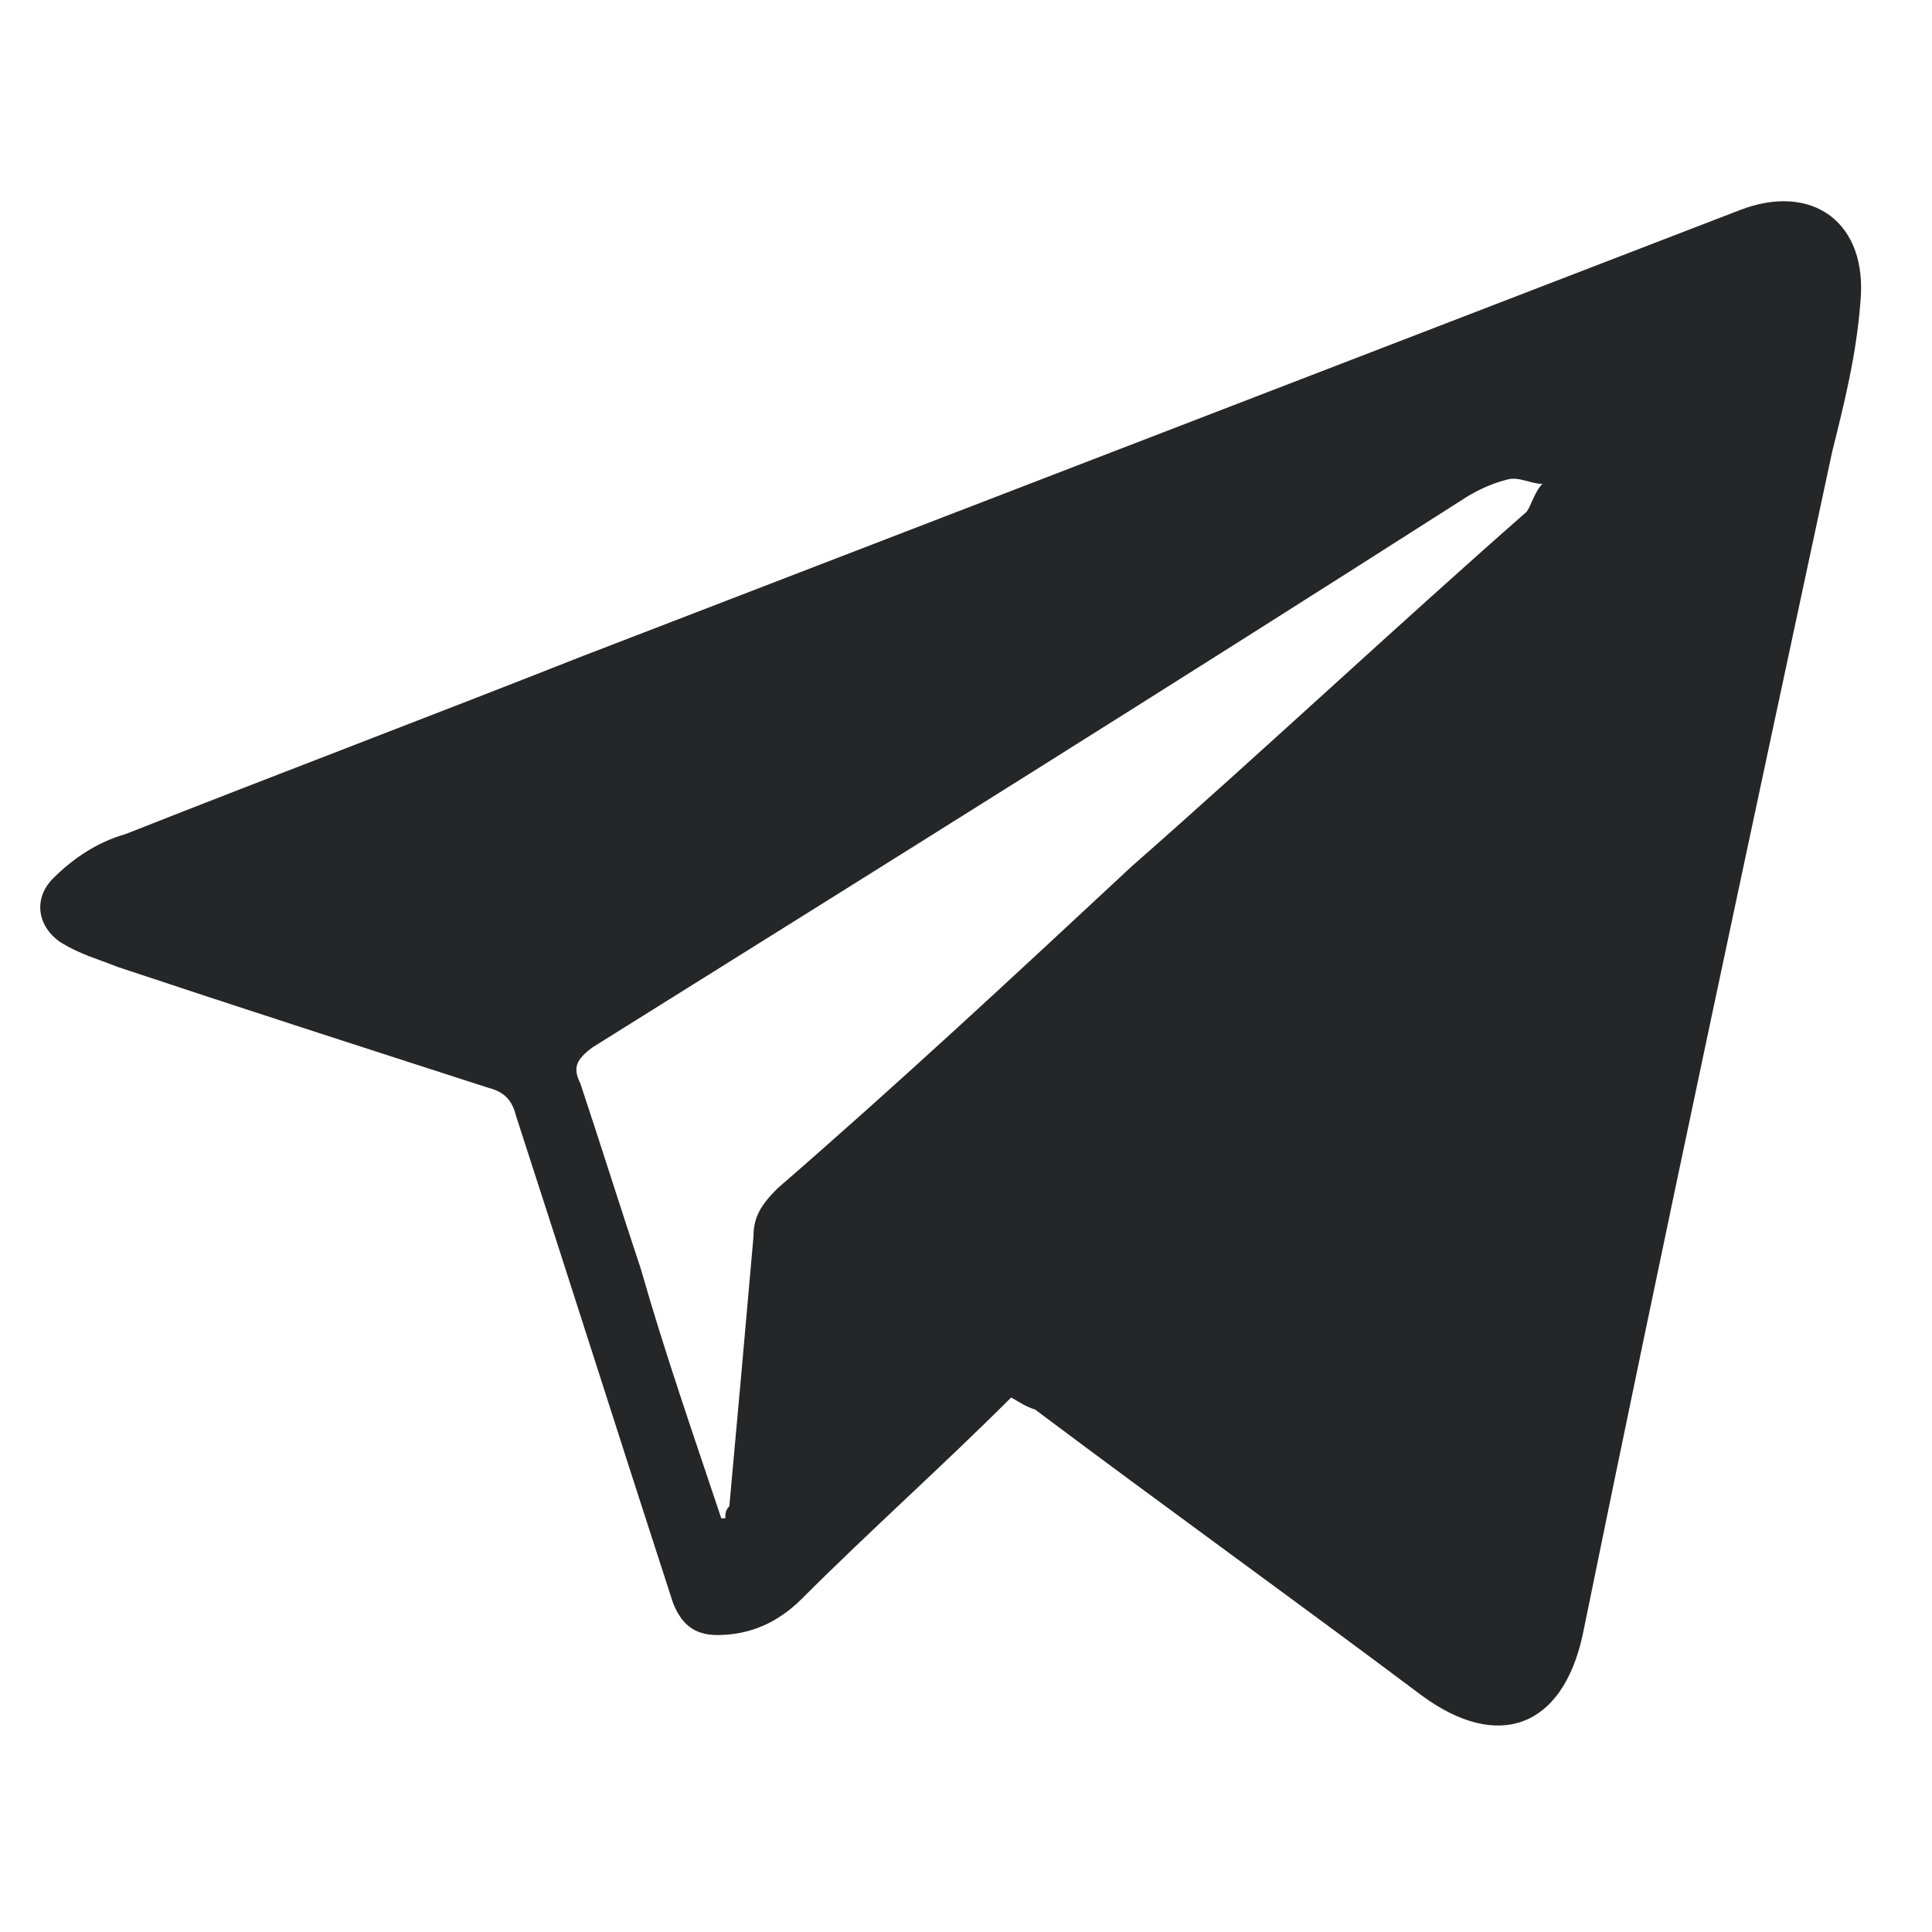 <?xml version="1.0" encoding="UTF-8"?> <svg xmlns="http://www.w3.org/2000/svg" width="24" height="24" viewBox="0 0 24 24" fill="none"><path d="M12.56 17.361C11.71 18.211 10.81 19.011 9.96 19.861C9.66 20.161 9.31 20.311 8.91 20.311C8.61 20.311 8.46 20.161 8.36 19.911C7.71 17.911 7.06 15.861 6.41 13.861C6.36 13.661 6.26 13.561 6.06 13.511C4.51 13.011 2.96 12.511 1.46 12.011C1.21 11.911 1.01 11.861 0.76 11.711C0.46 11.511 0.41 11.161 0.66 10.911C0.91 10.661 1.21 10.461 1.56 10.361C3.46 9.611 5.31 8.911 7.21 8.161C12.01 6.311 16.81 4.461 21.61 2.611C22.51 2.261 23.21 2.761 23.11 3.761C23.06 4.411 22.91 5.011 22.76 5.611C21.71 10.511 20.66 15.411 19.66 20.311C19.41 21.461 18.61 21.761 17.66 21.061C16.06 19.861 14.46 18.711 12.86 17.511C12.71 17.461 12.66 17.411 12.56 17.361ZM8.96 18.861H9.01C9.01 18.811 9.01 18.761 9.06 18.711C9.16 17.611 9.26 16.511 9.36 15.361C9.36 15.111 9.46 14.961 9.66 14.761C11.16 13.461 12.61 12.111 14.06 10.761C15.71 9.311 17.31 7.811 18.96 6.361C19.01 6.311 19.06 6.111 19.16 6.011C19.01 6.011 18.86 5.911 18.71 5.961C18.51 6.011 18.31 6.111 18.16 6.211C14.56 8.511 10.96 10.761 7.36 13.011C7.16 13.161 7.11 13.261 7.21 13.461C7.46 14.211 7.71 15.011 7.96 15.761C8.26 16.811 8.61 17.811 8.96 18.861Z" fill="#252628"></path></svg> 
